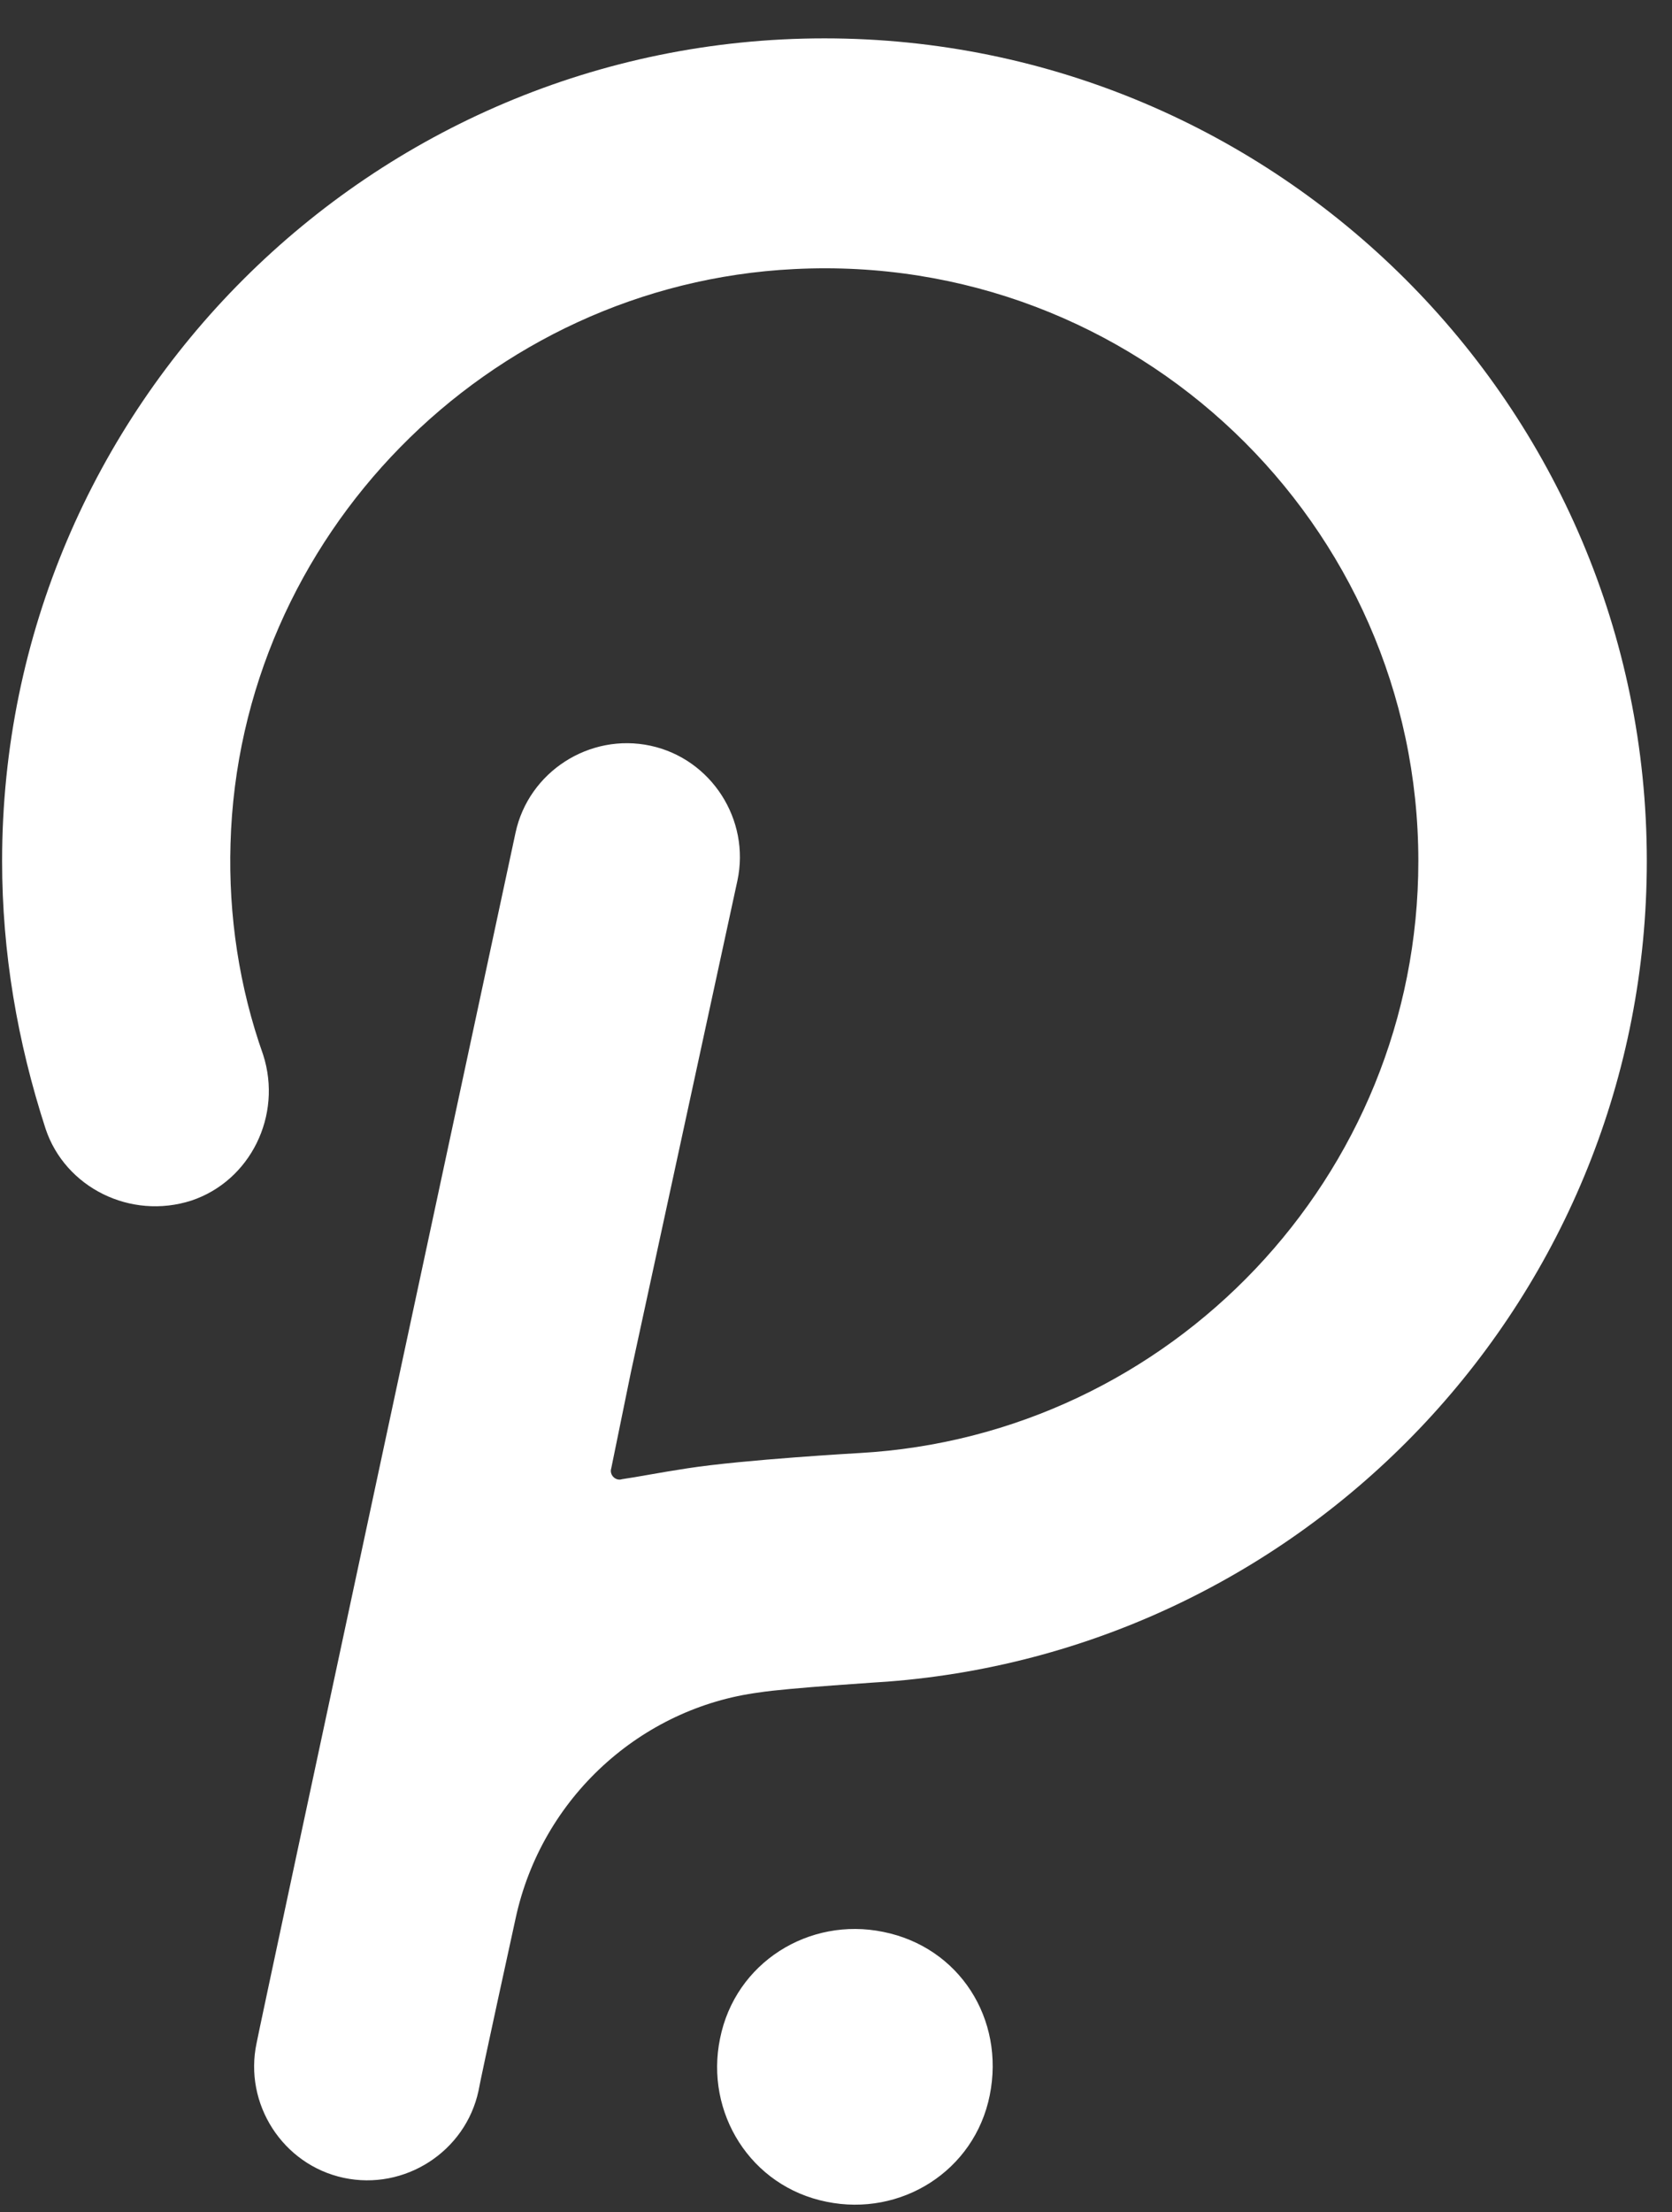 <svg width="31" height="41" viewBox="0 0 31 41" fill="none" xmlns="http://www.w3.org/2000/svg">
<rect x="0" y="0" width="31" height="41" fill="#333333" stroke="none"/>
<path d="M15.286 0.711C6.896 0.711 0.039 7.528 0.039 15.958C0.039 17.652 0.321 19.306 0.845 20.919C1.208 22.008 2.419 22.613 3.548 22.25C4.637 21.887 5.242 20.677 4.879 19.548C4.435 18.297 4.234 16.966 4.274 15.635C4.435 9.948 9.034 5.269 14.721 4.987C21.054 4.664 26.297 9.706 26.297 15.958C26.297 21.807 21.699 26.607 15.931 26.929C15.931 26.929 13.793 27.05 12.745 27.212C12.22 27.292 11.817 27.373 11.534 27.413C11.414 27.454 11.293 27.333 11.333 27.212L11.696 25.437L13.672 16.321C13.914 15.192 13.188 14.062 12.059 13.82C10.93 13.578 9.8 14.304 9.558 15.434C9.558 15.434 4.798 37.618 4.758 37.861C4.516 38.99 5.242 40.119 6.371 40.361C7.501 40.603 8.63 39.877 8.872 38.748C8.913 38.506 9.558 35.561 9.558 35.561C10.042 33.303 11.898 31.649 14.076 31.366C14.56 31.286 16.456 31.165 16.456 31.165C24.321 30.56 30.533 23.985 30.533 15.958C30.533 7.528 23.676 0.711 15.286 0.711ZM16.375 35.803C15.003 35.521 13.632 36.368 13.35 37.78C13.067 39.151 13.914 40.523 15.326 40.805C16.698 41.087 18.069 40.24 18.351 38.829C18.634 37.417 17.787 36.086 16.375 35.803Z" fill="white"/>
</svg>
